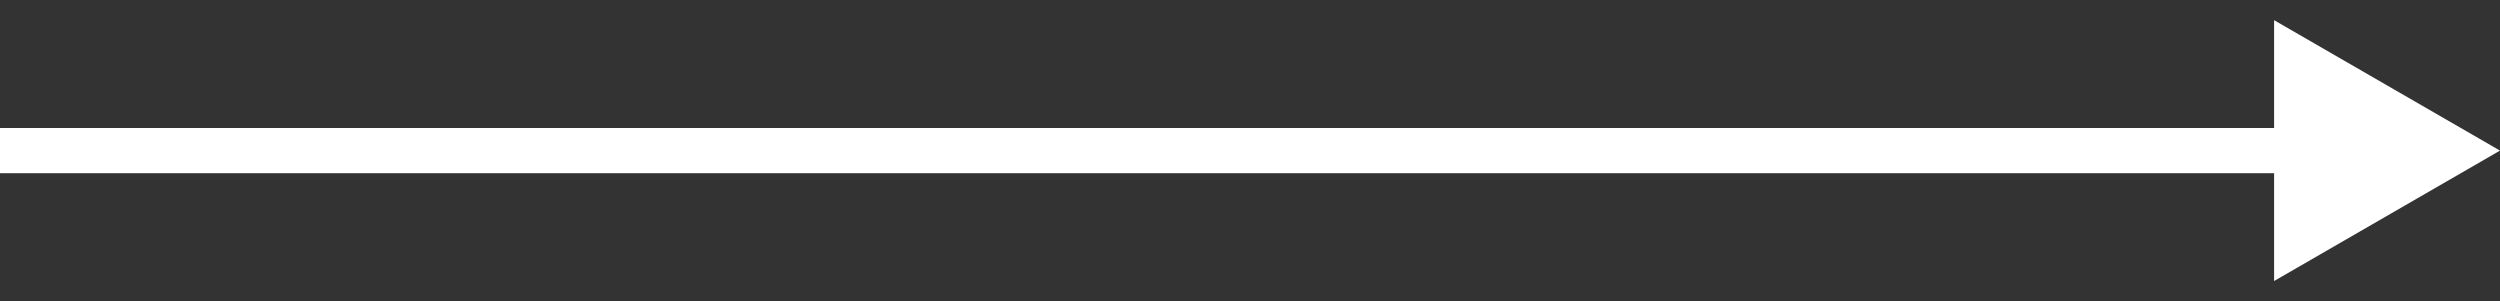 <?xml version="1.0" encoding="UTF-8"?> <svg xmlns="http://www.w3.org/2000/svg" width="83" height="10" viewBox="0 0 83 10" fill="none"><rect x="0" y="0" width="83" height="10" fill="#333333" stroke="none"/><path d="M83 5L75.5 0.67L75.5 9.33L83 5ZM0 5L6.55671e-08 5.75L76.25 5.75L76.25 5L76.25 4.25L-6.55671e-08 4.25L0 5Z" fill="white"></path></svg> 
